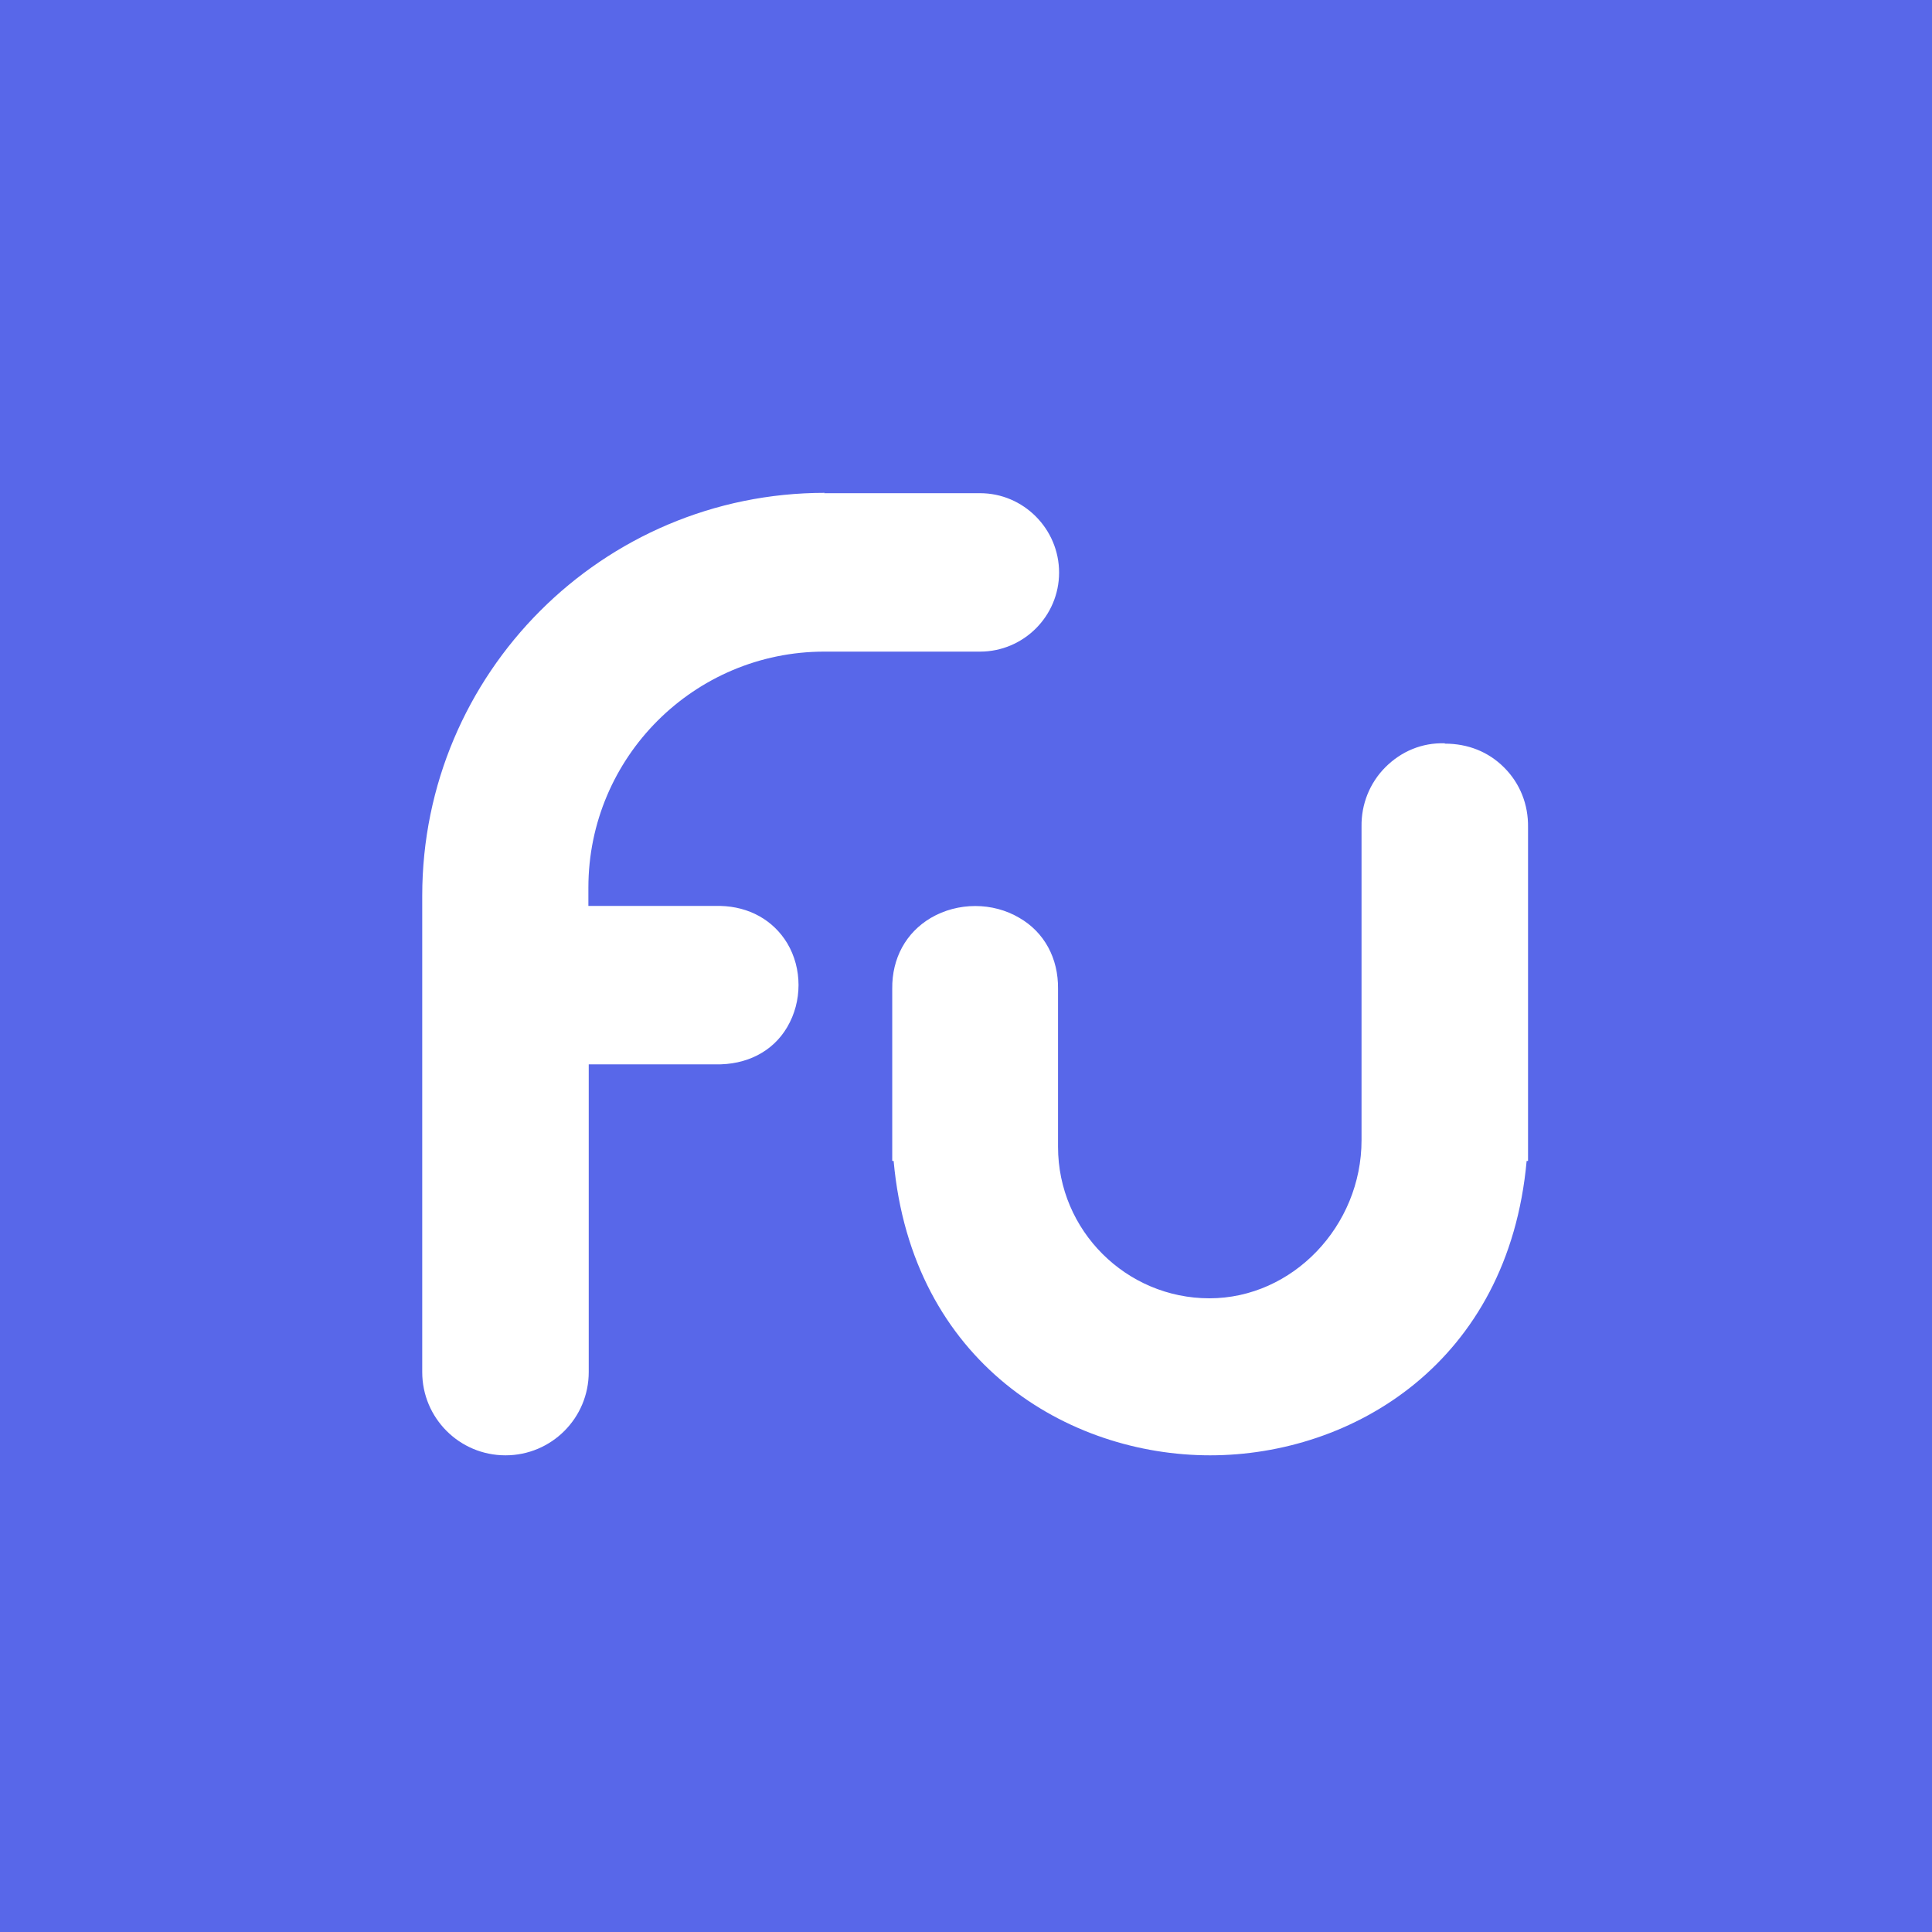 <?xml version="1.0" encoding="UTF-8"?><svg id="uuid-8d772fa0-5303-411e-ba19-21a20b98ce06" xmlns="http://www.w3.org/2000/svg" viewBox="0 0 55 55"><rect id="uuid-4080e2a4-5104-4d8c-b557-45e98a7499ef" width="55" height="55" fill="#5867e9" stroke-width="0"/><path id="uuid-bd75aaee-e5bc-44ee-95a9-c87c71c685e5" d="m23.46,14.04h4.44c1.24,0,2.25,1.02,2.25,2.26s-1.01,2.25-2.25,2.25h-4.43c-3.71,0-6.72,3.01-6.72,6.72v.52h3.76c.81.02,1.5.4,1.9,1.06.43.72.43,1.66,0,2.39-.41.7-1.16,1.08-2.05,1.06h-3.6v8.76c0,1.31-1.06,2.37-2.37,2.37s-2.37-1.06-2.37-2.37v-13.56c0-6.33,5.13-11.47,11.46-11.47Zm17.67,7.13c.66,0,1.24.23,1.69.68.45.45.69,1.05.68,1.7v9.5h-.04c-.52,5.75-4.97,8.38-9.01,8.38s-8.49-2.63-9.01-8.38h-.04v-4.9c-.01-.87.39-1.6,1.1-2.02.77-.45,1.76-.45,2.52,0,.71.41,1.11,1.15,1.1,2.02v4.5c0,2.38,1.94,4.31,4.31,4.31s4.33-2.06,4.33-4.5v-8.93c-.01-.63.23-1.24.68-1.69.45-.45,1.04-.7,1.69-.68Z" fill="#fff" fill-rule="evenodd" stroke-width="0"/></svg>